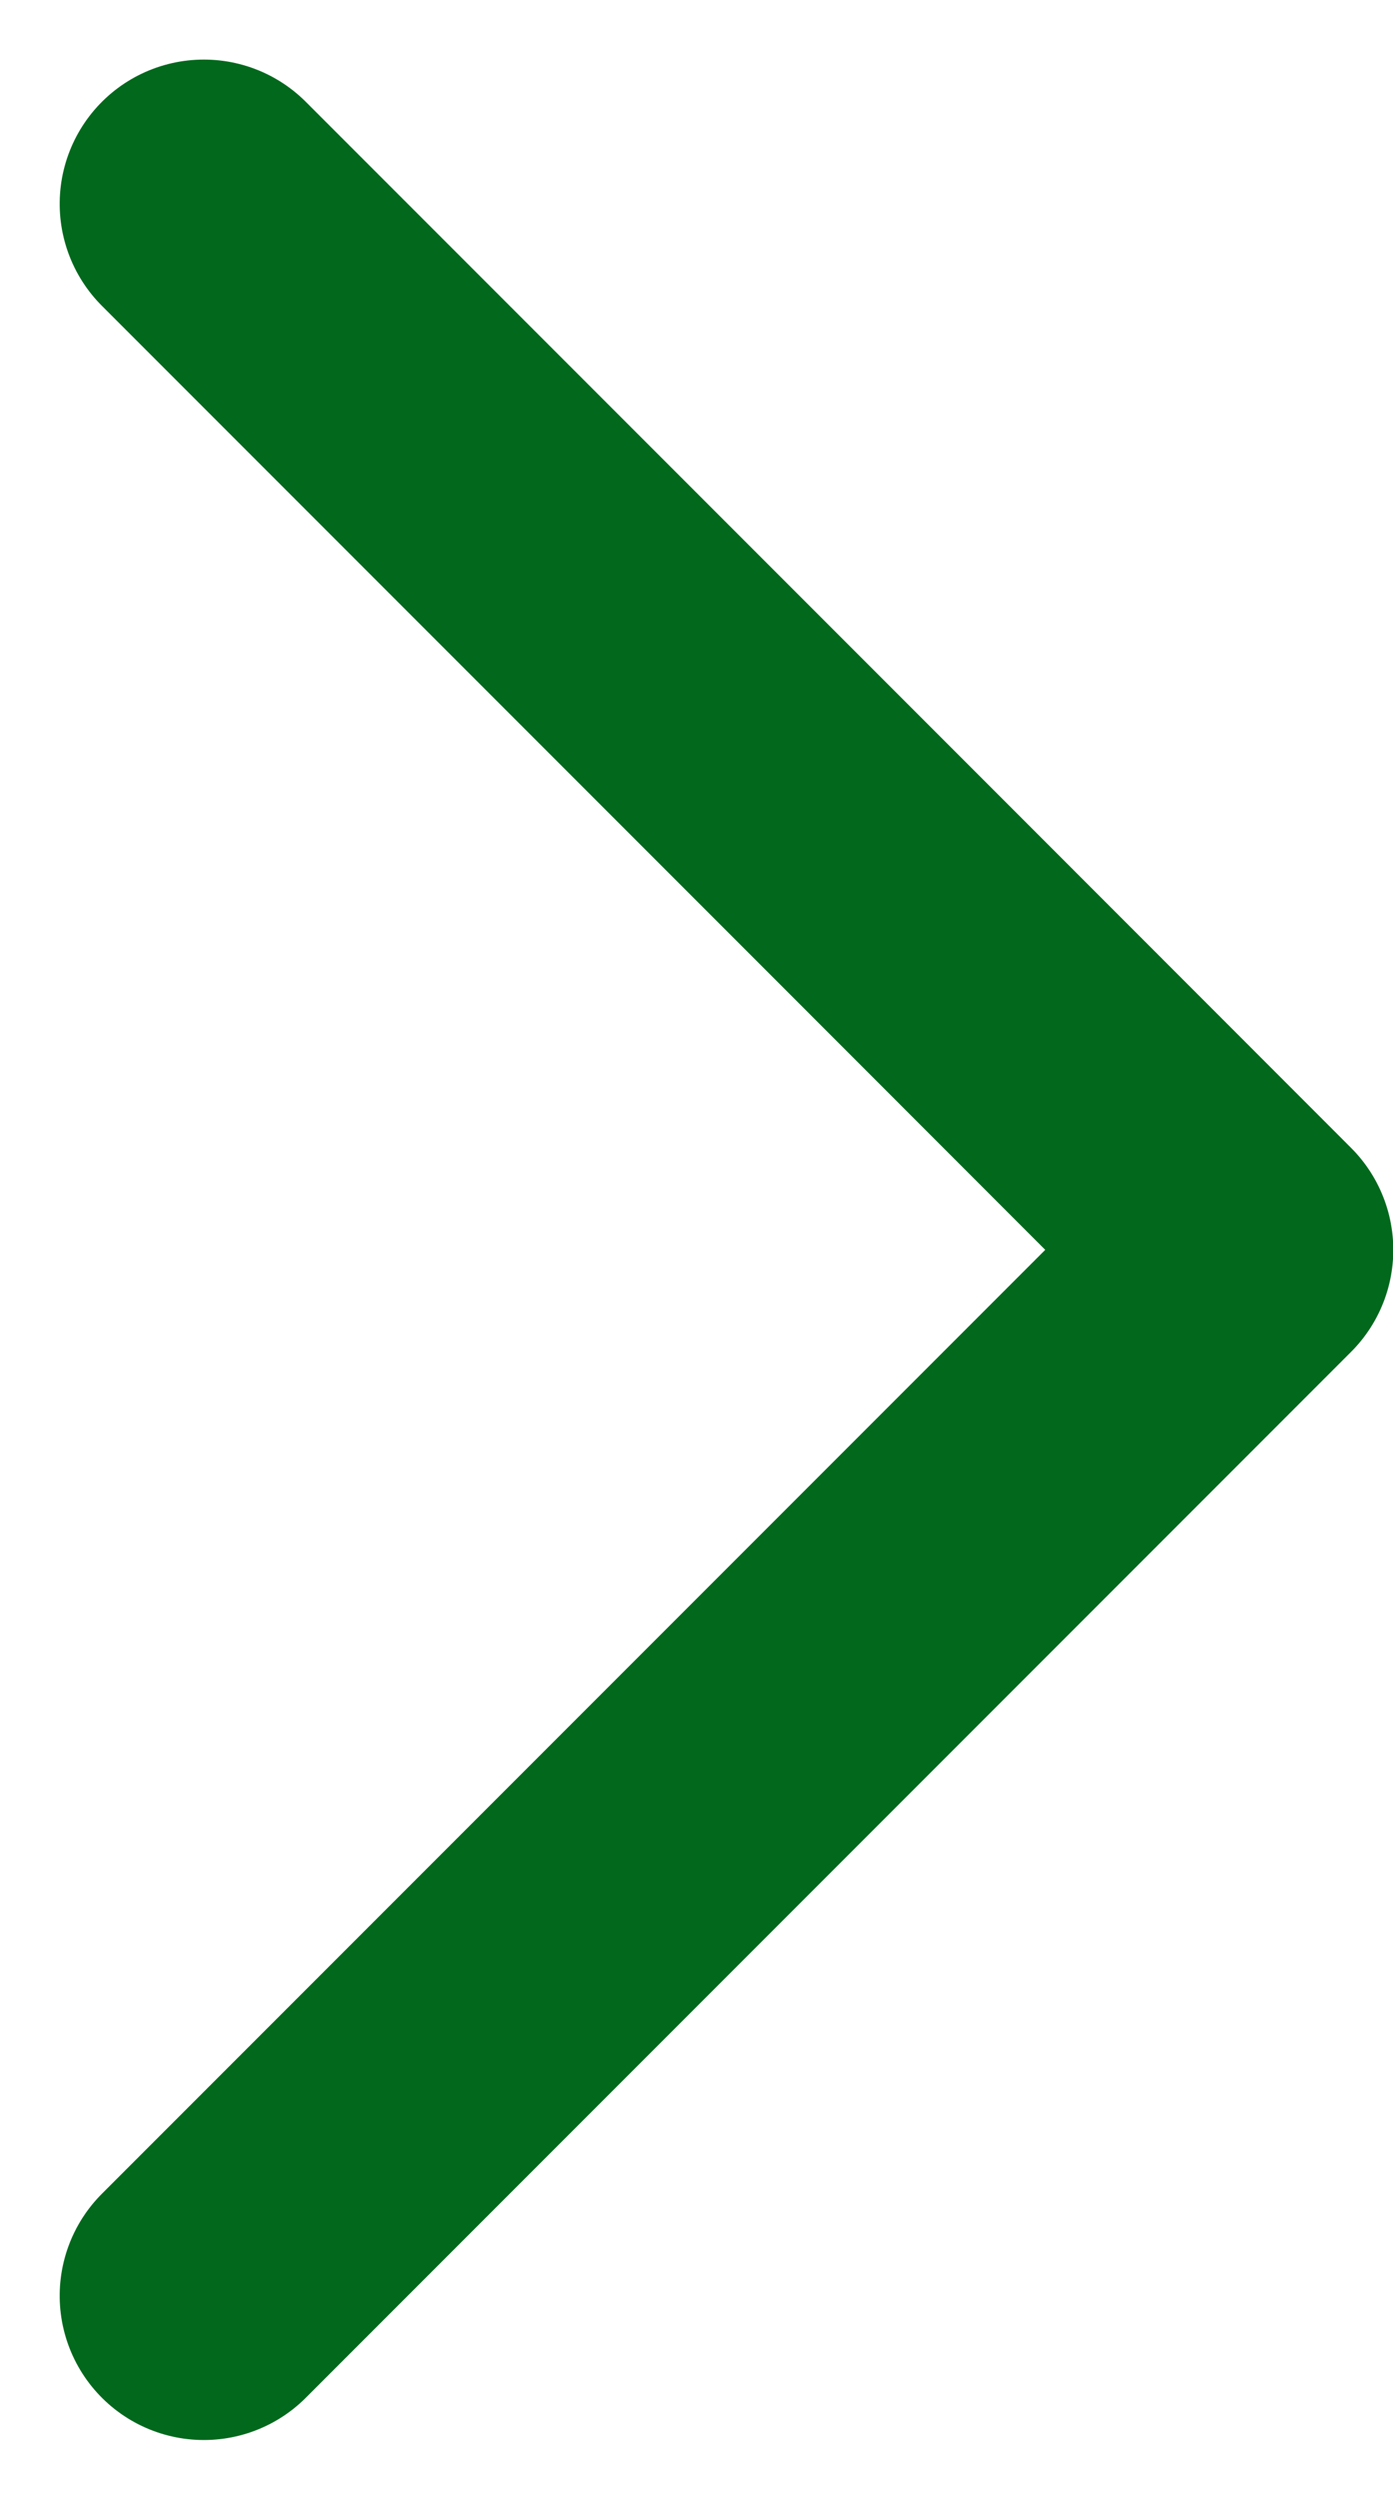 <svg xmlns="http://www.w3.org/2000/svg" width="9.662" height="17.329" viewBox="0 0 9.662 17.329">
  <path id="Pfad_29952" data-name="Pfad 29952" d="M-1951.222-23031.266l7.25,7.25,2.417-2.416,4.834-4.834" transform="translate(23032.68 -1935.308) rotate(-90)" fill="none" stroke="#02681c" stroke-linecap="round" stroke-linejoin="round" stroke-width="2"/>
</svg>
